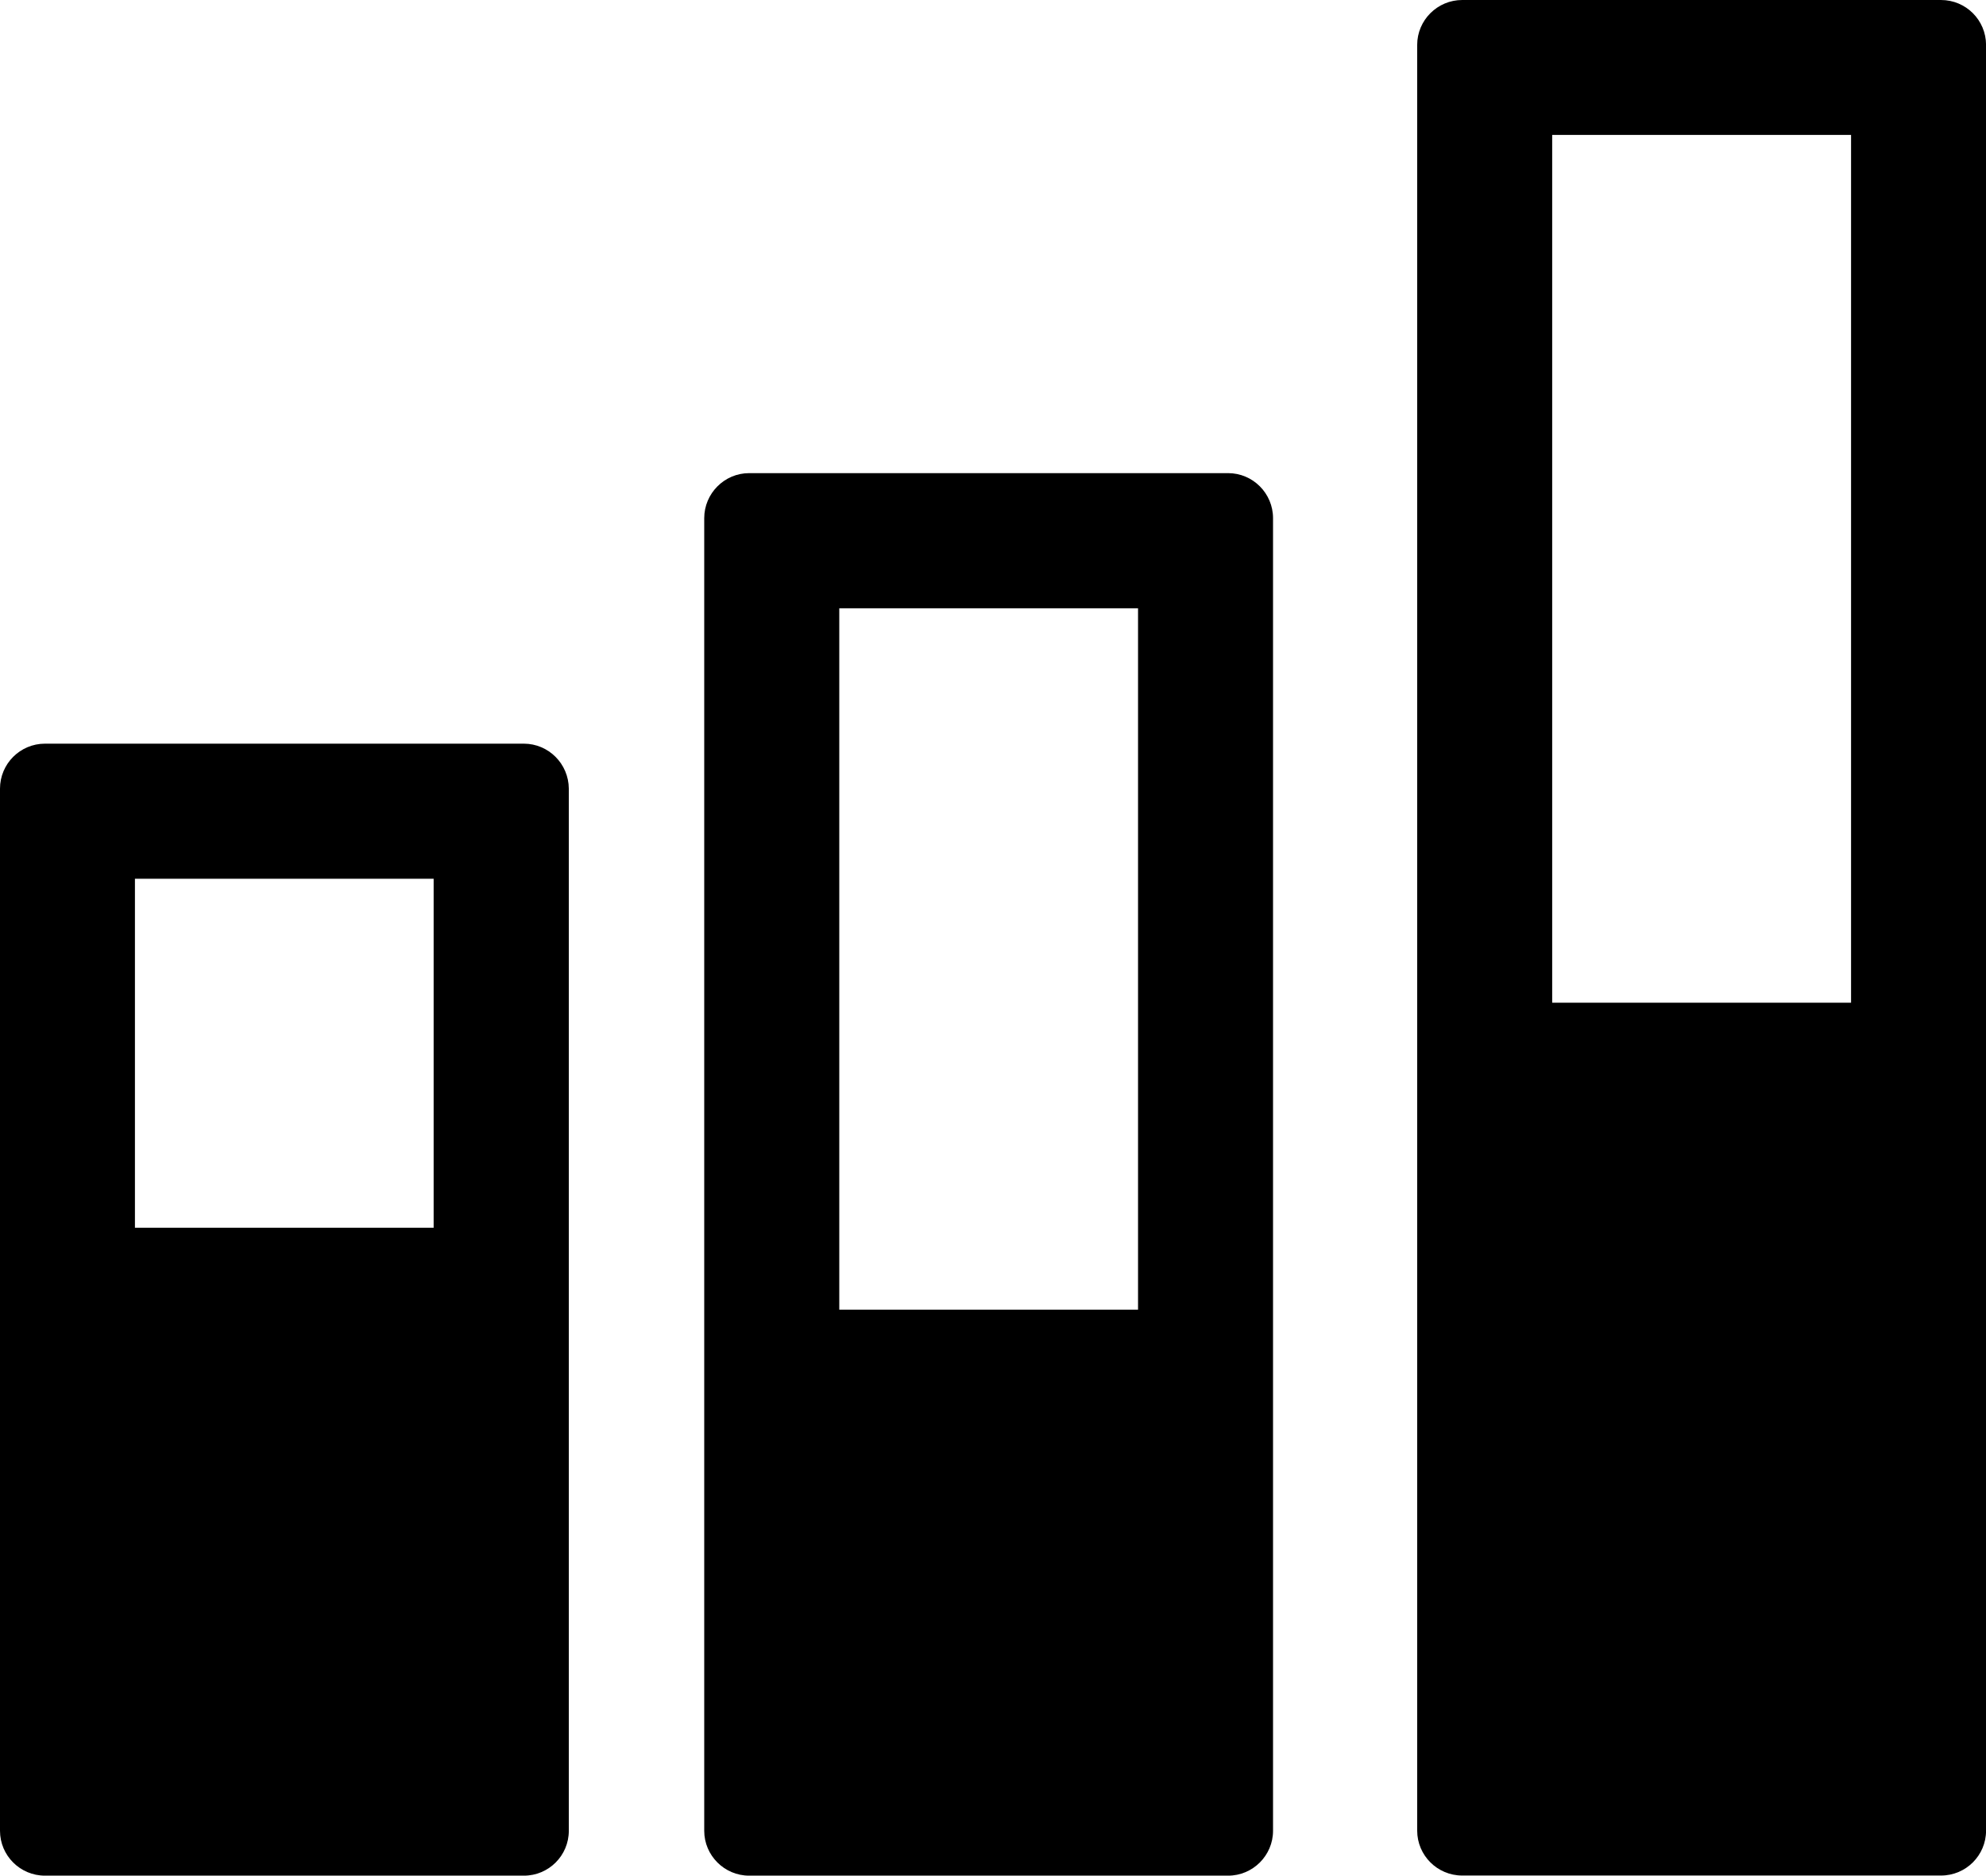 <!-- Generator: Adobe Illustrator 18.1.1, SVG Export Plug-In  -->
<svg version="1.1"
	 xmlns="http://www.w3.org/2000/svg" xmlns:xlink="http://www.w3.org/1999/xlink" xmlns:a="http://ns.adobe.com/AdobeSVGViewerExtensions/3.0/"
	 x="0px" y="0px" width="33.41px" height="31.56px" viewBox="0 0 33.41 31.56" enable-background="new 0 0 33.41 31.56"
	 xml:space="preserve">
<defs>
</defs>
<g>
	<g>
		<g>
			<path d="M7.295,14.786v5.872H2.27v-5.872H7.295 M8.811,12.513H0.757C0.338,12.513,0,12.853,0,13.27v17.535
				c0,0.416,0.338,0.755,0.757,0.755h8.056c0.419,0,0.756-0.339,0.756-0.755V13.27C9.566,12.853,9.23,12.513,8.811,12.513
				L8.811,12.513z"/>
		</g>
	</g>
	<g>
		<g>
			<path d="M19.145,10.235v11.801h-5.026V10.235H19.145 M20.66,7.961h-8.057c-0.416,0-0.756,0.341-0.756,0.758v22.086
				c0,0.416,0.34,0.755,0.756,0.755h8.057c0.416,0,0.756-0.339,0.756-0.755V8.719C21.416,8.3,21.076,7.961,20.66,7.961L20.66,7.961z
				"/>
		</g>
	</g>
	<g>
		<g>
			<path d="M31.14,2.27v14.602h-5.028V2.27H31.14 M32.652,0h-8.053c-0.418,0-0.758,0.339-0.758,0.756v30.046
				c0,0.418,0.34,0.756,0.758,0.756h8.053c0.421,0,0.759-0.339,0.759-0.756V0.756C33.41,0.339,33.073,0,32.652,0L32.652,0z"/>
		</g>
	</g>
</g>
</svg>